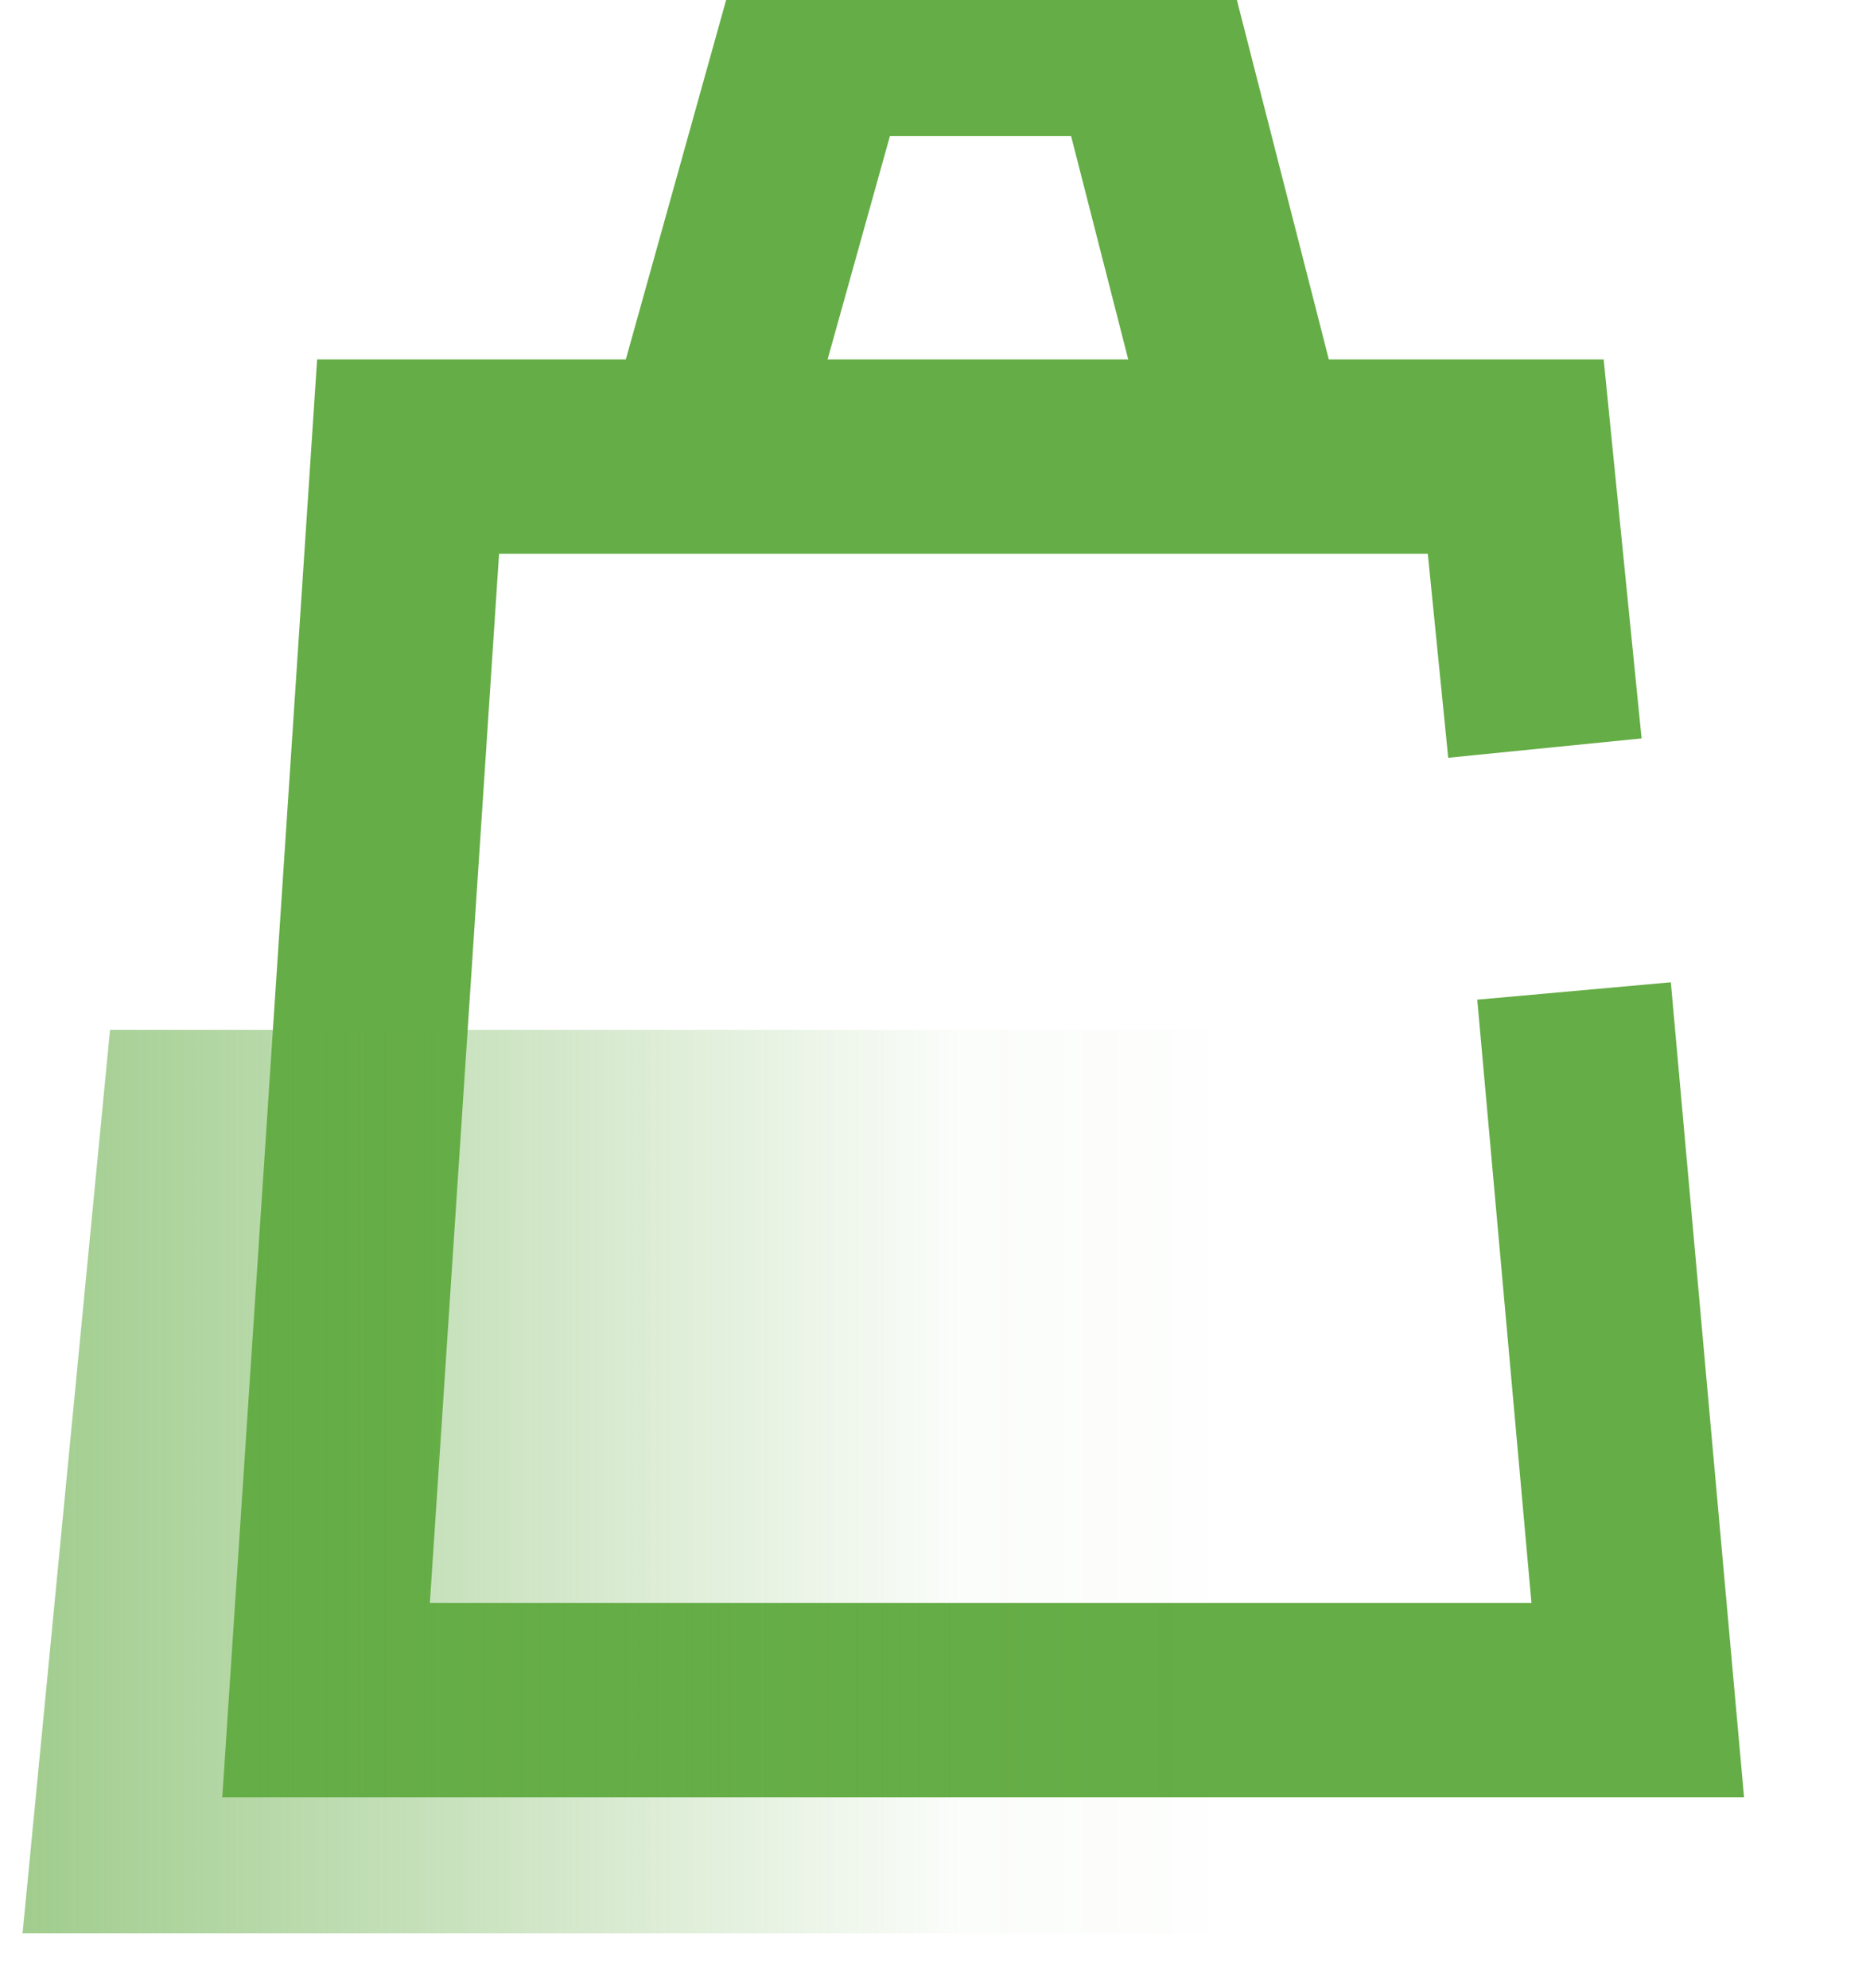 <?xml version="1.0" encoding="UTF-8"?> <svg xmlns="http://www.w3.org/2000/svg" width="79" height="84" viewBox="0 0 79 84" fill="none"><g clip-path="url(#clip0_706_1167)"><path d="M66.497 41.869L69.189 71.833H13.775L17.24 19.293H29.554M65.266 31.607L64.034 19.293H52.951M29.554 19.293L34.48 1.642H48.436L52.951 19.293M29.554 19.293H52.951" stroke="#65AD46" stroke-width="8.21" stroke-miterlimit="10"></path><path d="M0.953 81.684L4.648 43.51H18.461H51.031L51.031 81.684H0.953Z" fill="url(#paint0_linear_706_1167)"></path></g><defs><linearGradient id="paint0_linear_706_1167" x1="-6.478" y1="54.924" x2="57.794" y2="54.924" gradientUnits="userSpaceOnUse"><stop offset="0.02" stop-color="#65AD46" stop-opacity="0.7"></stop><stop offset="0.379" stop-color="#65AD46" stop-opacity="0.372"></stop><stop offset="0.73" stop-color="#65AD46" stop-opacity="0.029"></stop><stop offset="1" stop-color="#65AD46" stop-opacity="0"></stop></linearGradient><clipPath id="clip0_706_1167"><rect width="79" height="83.4" fill="white"></rect></clipPath></defs></svg> 